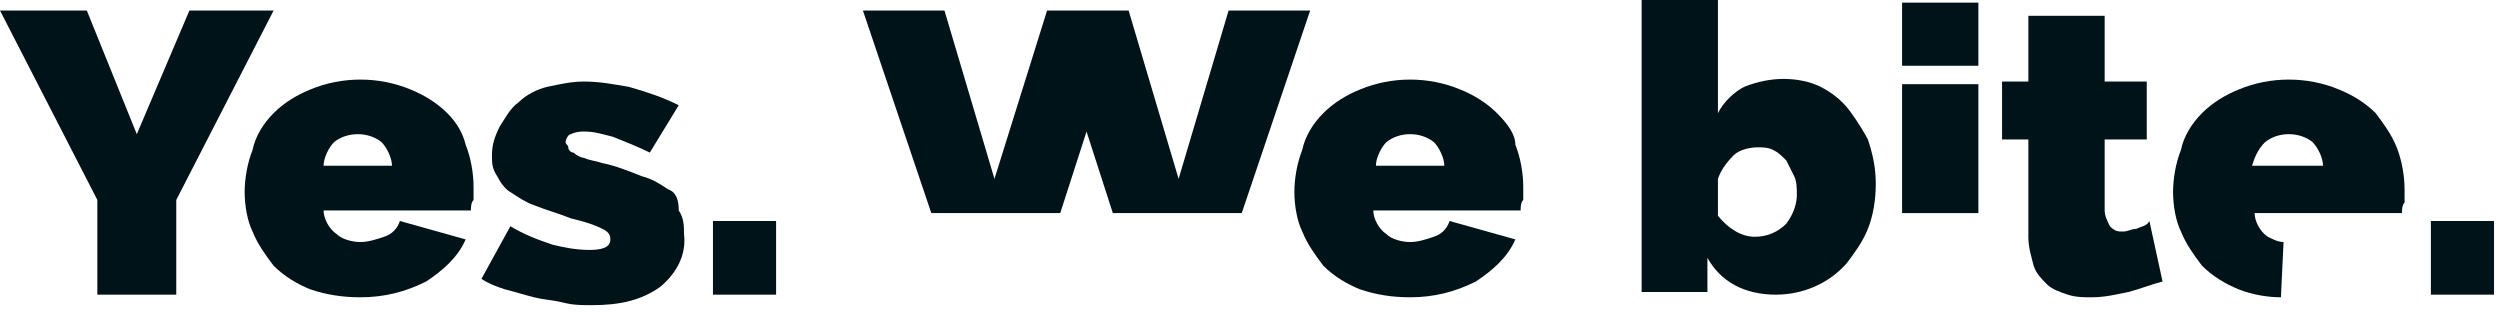 <svg width="176" height="22" viewBox="0 0 176 22" fill="none" xmlns="http://www.w3.org/2000/svg">
    <path d="M13.335 0.741L9.631 9.446L6.112 0.741H0L6.853 14.076V20.744H12.409V14.076L19.262 0.741H13.335Z" fill="#001319"/>
    <path d="M31.486 7.964C30.745 7.223 29.819 6.668 28.893 6.297C26.67 5.371 24.077 5.371 21.855 6.297C20.929 6.668 20.003 7.223 19.262 7.964C18.521 8.705 17.965 9.631 17.78 10.557C17.41 11.483 17.224 12.594 17.224 13.52C17.224 14.446 17.41 15.558 17.78 16.298C18.151 17.224 18.706 17.965 19.262 18.706C20.003 19.447 20.929 20.003 21.855 20.373C22.966 20.744 24.077 20.929 25.374 20.929C27.041 20.929 28.522 20.558 30.004 19.817C31.115 19.077 32.227 18.151 32.782 16.854L28.152 15.558C27.967 16.113 27.596 16.484 27.041 16.669C26.485 16.854 25.929 17.039 25.374 17.039C24.818 17.039 24.077 16.854 23.707 16.484C23.151 16.113 22.781 15.372 22.781 14.817H33.153C33.153 14.632 33.153 14.261 33.338 14.076C33.338 13.706 33.338 13.52 33.338 13.15C33.338 12.224 33.153 11.113 32.782 10.187C32.597 9.446 32.227 8.705 31.486 7.964ZM22.781 11.668C22.781 11.113 23.151 10.372 23.522 10.001C24.448 9.26 25.93 9.26 26.855 10.001C27.226 10.372 27.596 11.113 27.596 11.668H22.781Z" fill="#001319"/>
    <path d="M47.043 13.335C46.488 12.965 45.932 12.594 45.191 12.409C44.265 12.039 43.339 11.668 42.413 11.483C41.858 11.298 41.487 11.298 41.117 11.113C40.931 11.113 40.561 10.927 40.376 10.742C40.191 10.742 40.005 10.557 40.005 10.372C40.005 10.187 39.82 10.187 39.82 10.001C39.82 9.816 40.005 9.446 40.191 9.446C40.561 9.26 40.931 9.26 41.117 9.26C41.858 9.26 42.413 9.446 43.154 9.631C44.08 10.001 45.006 10.372 45.747 10.742L47.784 7.408C46.673 6.853 45.562 6.482 44.265 6.112C43.154 5.927 42.228 5.741 41.117 5.741C40.191 5.741 39.45 5.927 38.524 6.112C37.783 6.297 37.042 6.667 36.486 7.223C35.931 7.594 35.56 8.334 35.19 8.89C34.82 9.631 34.634 10.187 34.634 10.927C34.634 11.483 34.634 11.853 35.005 12.409C35.19 12.78 35.56 13.335 35.931 13.52C36.486 13.891 37.042 14.261 37.598 14.446C38.524 14.817 39.265 15.002 40.191 15.372C40.931 15.558 41.672 15.743 42.413 16.113C42.784 16.299 42.969 16.484 42.969 16.854C42.969 17.41 42.413 17.595 41.487 17.595C40.561 17.595 39.635 17.41 38.894 17.224C37.783 16.854 36.857 16.484 35.931 15.928L33.894 19.632C34.449 20.003 35.005 20.188 35.56 20.373C36.301 20.558 36.857 20.744 37.598 20.929C38.339 21.114 38.894 21.114 39.635 21.299C40.376 21.484 40.931 21.484 41.672 21.484C43.71 21.484 45.191 21.114 46.488 20.188C47.599 19.262 48.34 17.965 48.155 16.484C48.155 15.928 48.155 15.372 47.784 14.817C47.784 14.076 47.599 13.52 47.043 13.335Z" fill="#001319"/>
    <path d="M54.637 15.558H50.192V20.744H54.637V15.558Z" fill="#001319"/>
    <path d="M105.385 7.964C104.644 7.223 103.718 6.668 102.792 6.297C100.569 5.371 97.976 5.371 95.754 6.297C94.828 6.668 93.902 7.223 93.161 7.964C92.42 8.705 91.864 9.631 91.679 10.557C91.309 11.483 91.124 12.594 91.124 13.52C91.124 14.446 91.309 15.558 91.679 16.298C92.05 17.224 92.605 17.965 93.161 18.706C93.902 19.447 94.828 20.003 95.754 20.373C96.865 20.744 97.976 20.929 99.273 20.929C100.94 20.929 102.421 20.558 103.903 19.817C105.014 19.077 106.126 18.151 106.681 16.854L102.051 15.558C101.866 16.113 101.495 16.484 100.94 16.669C100.384 16.854 99.828 17.039 99.273 17.039C98.717 17.039 97.976 16.854 97.606 16.484C97.05 16.113 96.68 15.372 96.68 14.817H107.052C107.052 14.632 107.052 14.261 107.237 14.076C107.237 13.706 107.237 13.52 107.237 13.15C107.237 12.224 107.052 11.113 106.681 10.187C106.681 9.446 106.126 8.705 105.385 7.964ZM96.865 11.668C96.865 11.113 97.235 10.372 97.606 10.001C98.532 9.26 100.014 9.26 100.94 10.001C101.31 10.372 101.68 11.113 101.68 11.668H96.865Z" fill="#001319"/>
    <path d="M130.203 7.779C129.647 7.038 128.906 6.482 128.166 6.112C127.425 5.742 126.499 5.556 125.573 5.556C124.647 5.556 123.721 5.742 122.794 6.112C122.054 6.482 121.313 7.223 120.942 7.964V0H115.571V20.558H120.202V18.151C121.128 19.817 122.794 20.744 125.017 20.744C126.869 20.744 128.721 20.003 130.018 18.521C130.573 17.78 131.129 17.039 131.499 16.113C131.87 15.187 132.055 14.076 132.055 12.965C132.055 11.854 131.87 10.927 131.499 9.816C131.314 9.446 130.759 8.52 130.203 7.779ZM125.758 15.743C125.202 16.299 124.461 16.669 123.535 16.669C122.609 16.669 121.683 16.113 120.942 15.187V12.594C121.128 12.039 121.498 11.483 122.054 10.927C122.424 10.557 123.165 10.372 123.721 10.372C124.091 10.372 124.461 10.372 124.832 10.557C125.202 10.742 125.387 10.927 125.758 11.298C125.943 11.668 126.128 12.039 126.313 12.409C126.499 12.78 126.499 13.335 126.499 13.706C126.499 14.261 126.313 15.002 125.758 15.743Z" fill="#001319"/>
    <path d="M139.278 5.927H133.907V15.002H139.278V5.927Z" fill="#001319"/>
    <path d="M139.278 0.185H133.907V4.63H139.278V0.185Z" fill="#001319"/>
    <path d="M150.391 16.113C150.02 16.113 149.835 16.299 149.465 16.299C149.094 16.299 148.909 16.299 148.539 15.928C148.353 15.558 148.168 15.187 148.168 14.817V9.816H151.132V5.742H148.168V1.111H142.797V5.742H140.945V9.816H142.797V16.669C142.797 17.41 142.982 17.965 143.168 18.706C143.353 19.262 143.723 19.632 144.094 20.003C144.464 20.373 145.02 20.558 145.575 20.744C146.131 20.929 146.687 20.929 147.242 20.929C148.168 20.929 148.909 20.744 149.835 20.558C150.576 20.373 151.502 20.003 152.243 19.818L151.317 15.558C151.132 15.928 150.761 15.928 150.391 16.113Z" fill="#001319"/>
    <path d="M175.579 15.558H171.134V20.744H175.579V15.558Z" fill="#001319"/>
    <path d="M160.763 17.039C160.392 17.039 160.022 16.854 159.651 16.669C159.096 16.299 158.725 15.558 158.725 15.002H169.097C169.097 14.817 169.097 14.446 169.282 14.261C169.282 13.891 169.282 13.706 169.282 13.335C169.282 12.409 169.097 11.298 168.727 10.372C168.356 9.446 167.801 8.705 167.245 7.964C166.504 7.223 165.578 6.668 164.652 6.297C162.43 5.371 159.837 5.371 157.614 6.297C156.688 6.668 155.762 7.223 155.021 7.964C154.28 8.705 153.725 9.631 153.539 10.557C153.169 11.483 152.984 12.594 152.984 13.52C152.984 14.446 153.169 15.558 153.539 16.298C153.91 17.224 154.465 17.965 155.021 18.706C155.762 19.447 156.688 20.003 157.614 20.373C158.54 20.744 159.651 20.929 160.577 20.929L160.763 17.039ZM159.466 10.001C160.392 9.26 161.874 9.26 162.8 10.001C163.17 10.372 163.541 11.113 163.541 11.668H158.54C158.725 11.113 158.911 10.557 159.466 10.001Z" fill="#001319"/>
    <path d="M86.493 0.741L82.974 12.594L79.455 0.741H73.714L70.01 12.594L66.49 0.741H60.749L65.564 15.002H74.64L76.492 9.261L78.344 15.002H87.419L92.235 0.741H86.493Z" fill="#001319"/>
</svg>

